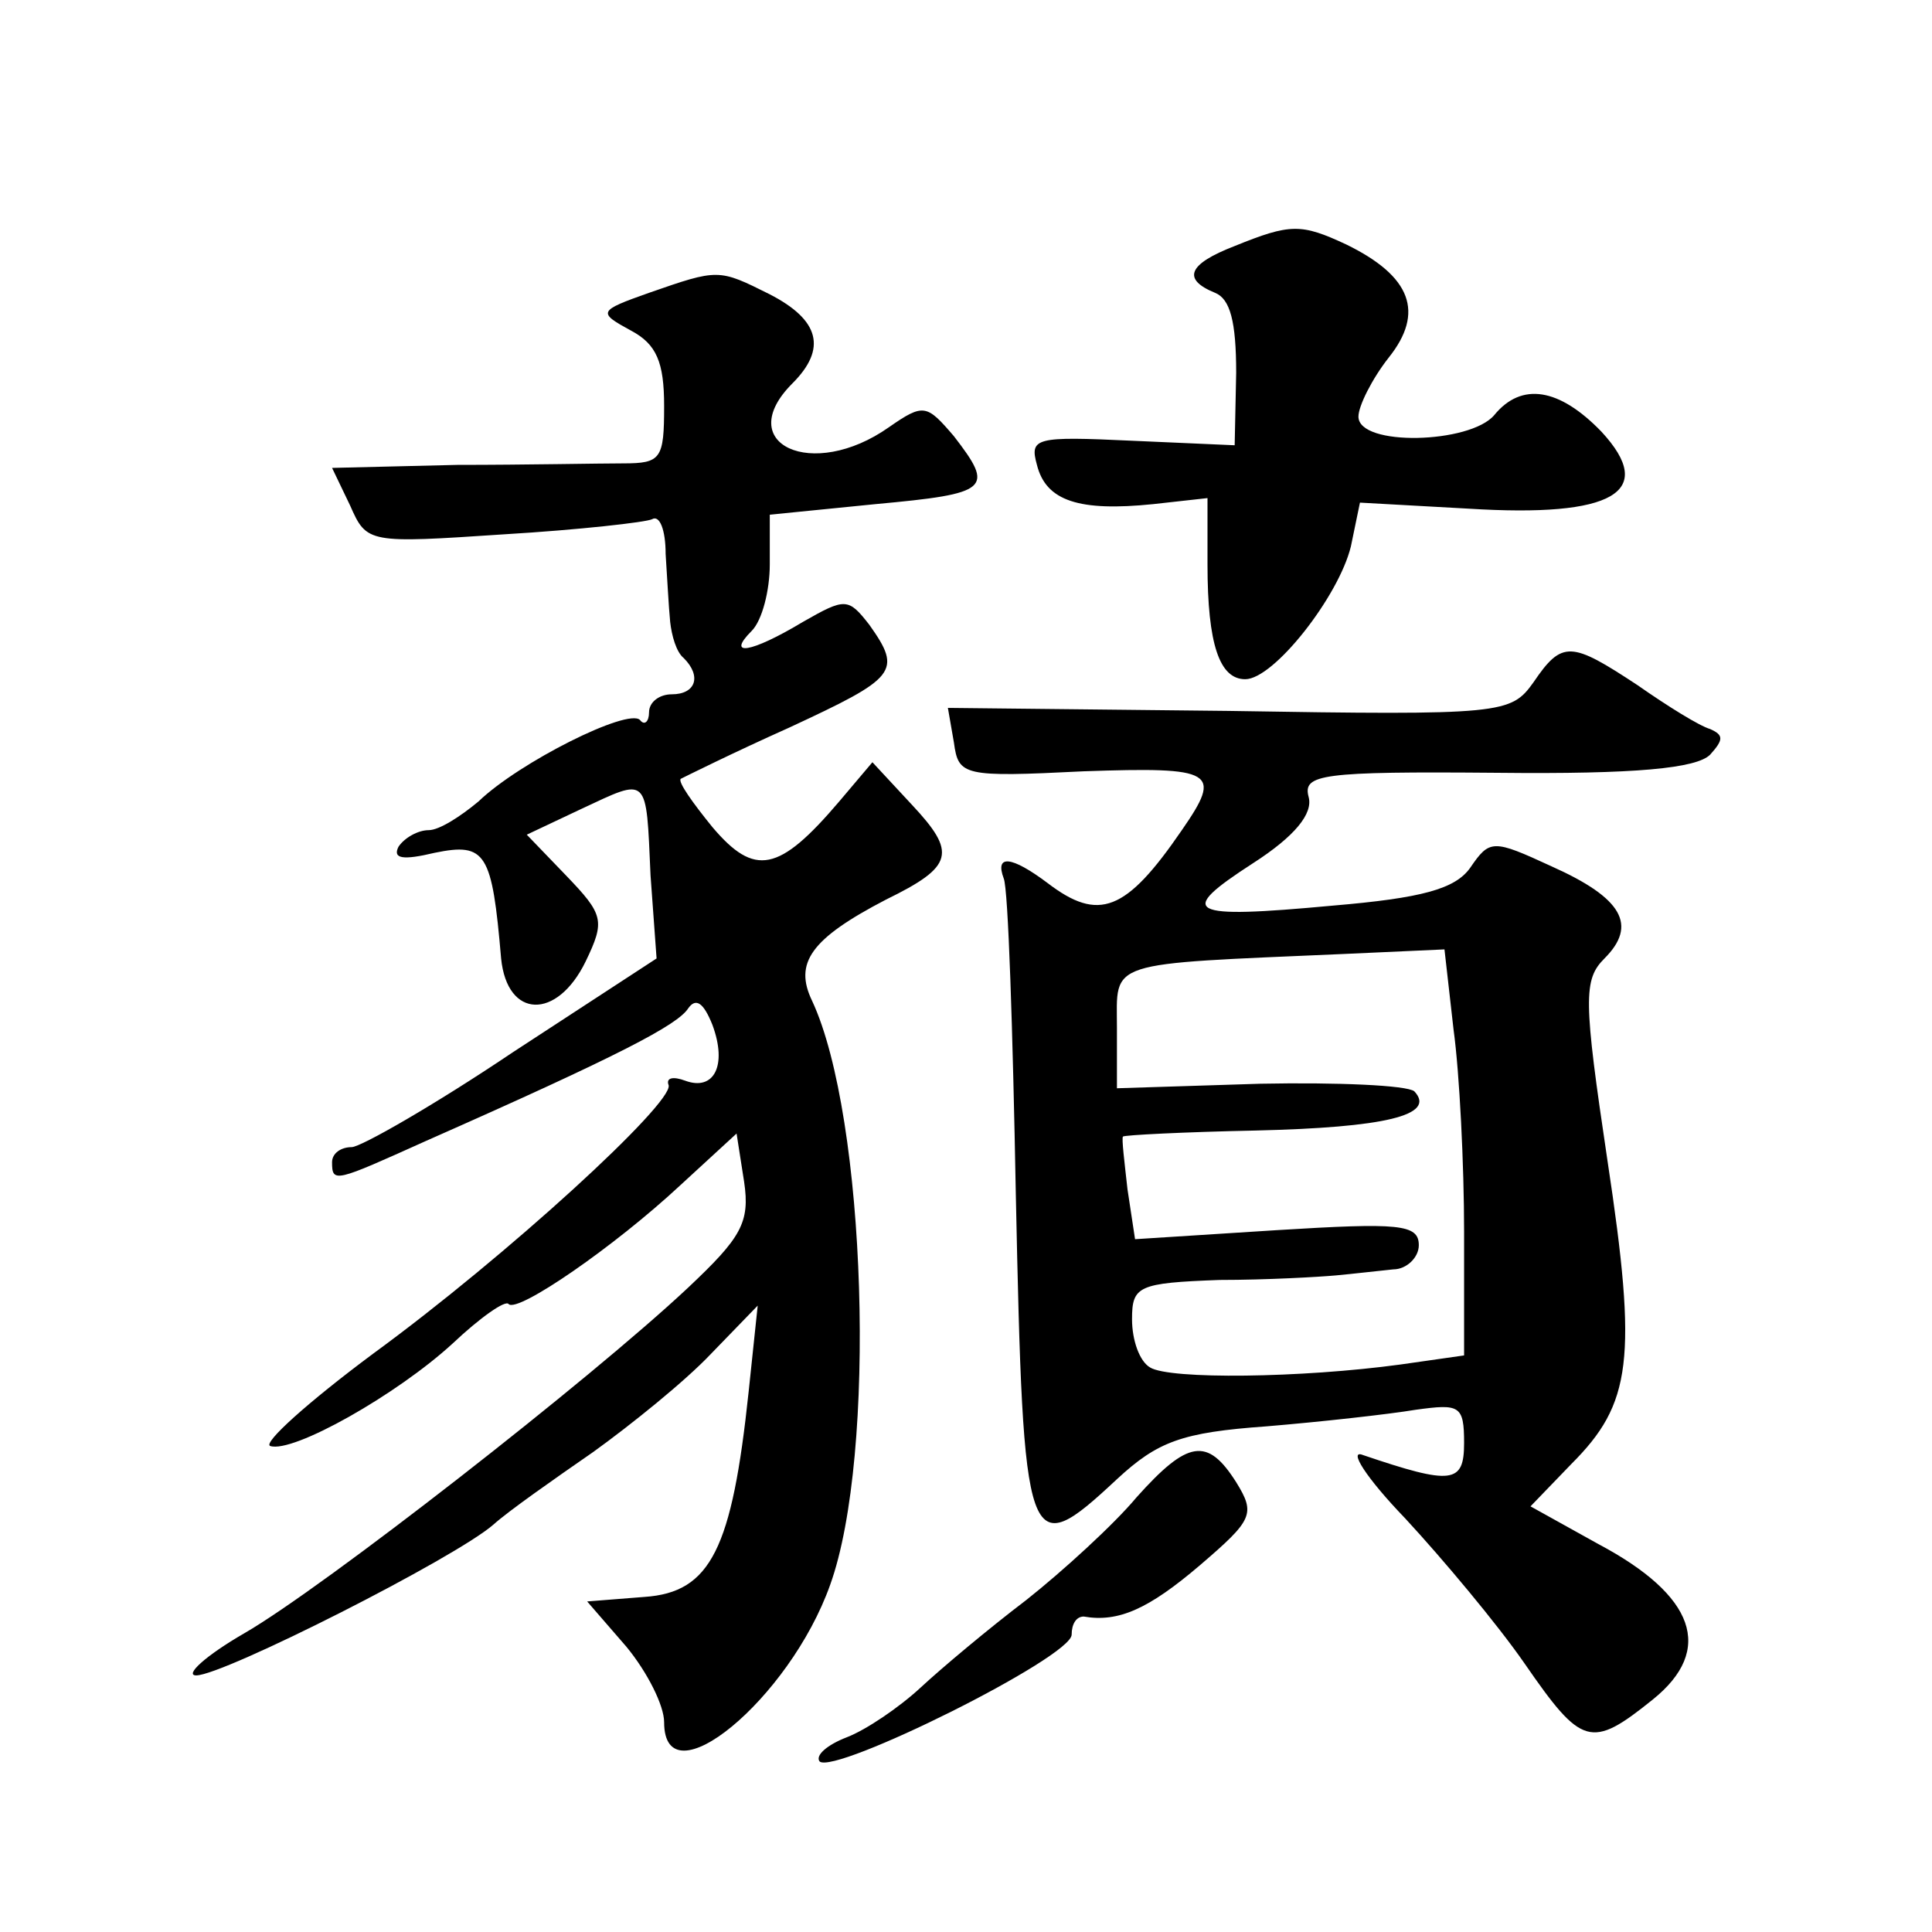 <?xml version="1.0" standalone="no"?>
<!DOCTYPE svg PUBLIC "-//W3C//DTD SVG 20010904//EN"
 "http://www.w3.org/TR/2001/REC-SVG-20010904/DTD/svg10.dtd">
<svg version="1.0" xmlns="http://www.w3.org/2000/svg"
 width="128pt" height="128pt" viewBox="0 0 128 128"
 preserveAspectRatio="xMidYMid meet">
<g transform="translate(0,128) scale(0.1,-0.1)"
fill="#0" stroke="none">
<path d="M818 1117 c-31 -12 -35 -22 -13 -31 10 -4 14 -19 14 -53 l-1 -48 -68 3
c-64 3 -68 2 -63 -16 6 -24 28 -31 77 -26 l36 4 0 -44 c0 -53 8 -76 25 -76 19 0
62 55 70 88 l6 29 72 -4 c96 -6 125 11 88 51 -28 29 -53 33 -71 11 -16 -19 -90
-21 -90 -1 0 7 9 25 20 39 24 30 15 54 -28 75 -30 14 -37 14 -74 -1z M430 1086
c-34 -12 -34 -13 -12 -25 17 -9 22 -21 22 -50 0 -35 -2 -38 -27 -38 -16 0 -65 -1
-110 -1 l-83 -2 12 -25 c11 -25 12 -25 102 -19 50 3 94 8 98 10 5 3 9 -7 9 -23
1 -15 2 -35 3 -45 1 -9 4 -20 9 -24 12 -12 8 -24 -8 -24 -8 0 -15 -5 -15 -12 0
-6 -3 -9 -6 -5 -8 8 -80 -28 -107 -54 -12 -10 -26 -19 -33 -19 -7 0 -16 -5 -20
-11 -4 -8 3 -9 24 -4 34 7 38 0 44 -70 4 -40 37 -41 56 -2 13 27 12 31 -13 57 l-26
27 36 17 c45 21 43 23 46 -44 l4 -55 -95 -62 c-52 -35 -101 -63 -107 -63 -7 0 -13
-4 -13 -10 0 -14 2 -13 62 14 129 57 167 77 174 88 5 7 10 4 16 -11 10 -27 1 -44
-18 -37 -8 3 -13 2 -11 -3 3 -12 -107 -113 -196 -178 -43 -32 -73 -59 -68 -61 15
-5 84 34 121 68 18 17 35 29 37 26 6 -6 70 38 114 79 l37 34 5 -32 c4 -27 -2 -37
-37 -70 -65 -61 -242 -199 -294 -229 -26 -15 -40 -28 -32 -28 18 0 172 78 197 100
10 9 40 30 66 48 25 18 61 47 78 65 l31 32 -6 -57 c-11 -104 -25 -133 -69 -136
l-38 -3 26 -30 c14 -17 25 -39 25 -50 0 -53 83 15 110 91 31 86 24 310 -12 387
-12 25 -1 41 49 67 45 22 47 31 17 63 l-26 28 -22 -26 c-40 -47 -56 -50 -84 -17
-13 16 -23 30 -21 32 2 1 34 17 72 34 71 33 75 37 53 68 -14 18 -16 18 -44 2 -35
-21 -51 -23 -34 -6 7 7 12 27 12 44 l0 33 70 7 c76 7 79 10 52 45 -18 21 -20 22
-43 6 -51 -36 -104 -11 -64 29 23 23 18 42 -15 59 -34 17 -34 17 -80 1z M1016 828
c-15 -21 -20 -22 -202 -19 l-186 2 4 -23 c3 -22 6 -23 86 -19 87 3 92 0 65 -39
-37 -54 -55 -61 -89 -35 -24 18 -35 19 -29 3 3 -7 6 -101 8 -209 5 -239 7 -245
67 -189 27 25 43 31 99 35 36 3 81 8 99 11 29 4 32 3 32 -22 0 -27 -8 -28 -67 -8
-10 4 2 -15 28 -42 25 -27 61 -70 79 -96 38 -55 44 -57 85 -24 41 33 28 69 -36
103 l-45 25 27 28 c40 40 44 69 24 201 -16 107 -16 120 -2 134 22 22 12 40 -35
61 -39 18 -41 18 -54 -1 -10 -14 -32 -20 -91 -25 -97 -9 -104 -5 -53 28 28 18 40
33 37 44 -4 15 8 17 125 16 92 -1 132 3 141 12 9 10 9 13 0 17 -7 2 -28 15 -48
29 -44 29 -50 30 -69 2z m-53 -230 c4 -29 7 -90 7 -134 l0 -82 -42 -6 c-66 -9 -153
-10 -166 -2 -7 4 -12 18 -12 32 0 22 4 24 58 26 31 0 66 2 77 3 11 1 28 3 38 4
9 0 17 8 17 16 0 14 -13 15 -94 10 l-94 -6 -5 33 c-2 18 -4 34 -3 35 1 1 40 3 88
4 85 2 120 10 105 26 -5 4 -51 6 -102 5 l-95 -3 0 40 c0 45 -9 42 151 49 l66 3
6 -53z M753 288 c-15 -18 -49 -49 -73 -68 -25 -19 -56 -45 -70 -58 -14 -13 -36
-28 -49 -33 -13 -5 -21 -12 -18 -16 10 -9 167 69 167 84 0 7 3 12 8 12 23 -4 43
5 77 34 35 30 37 34 24 55 -19 30 -32 28 -66 -10z"/>
</g>
</svg>
